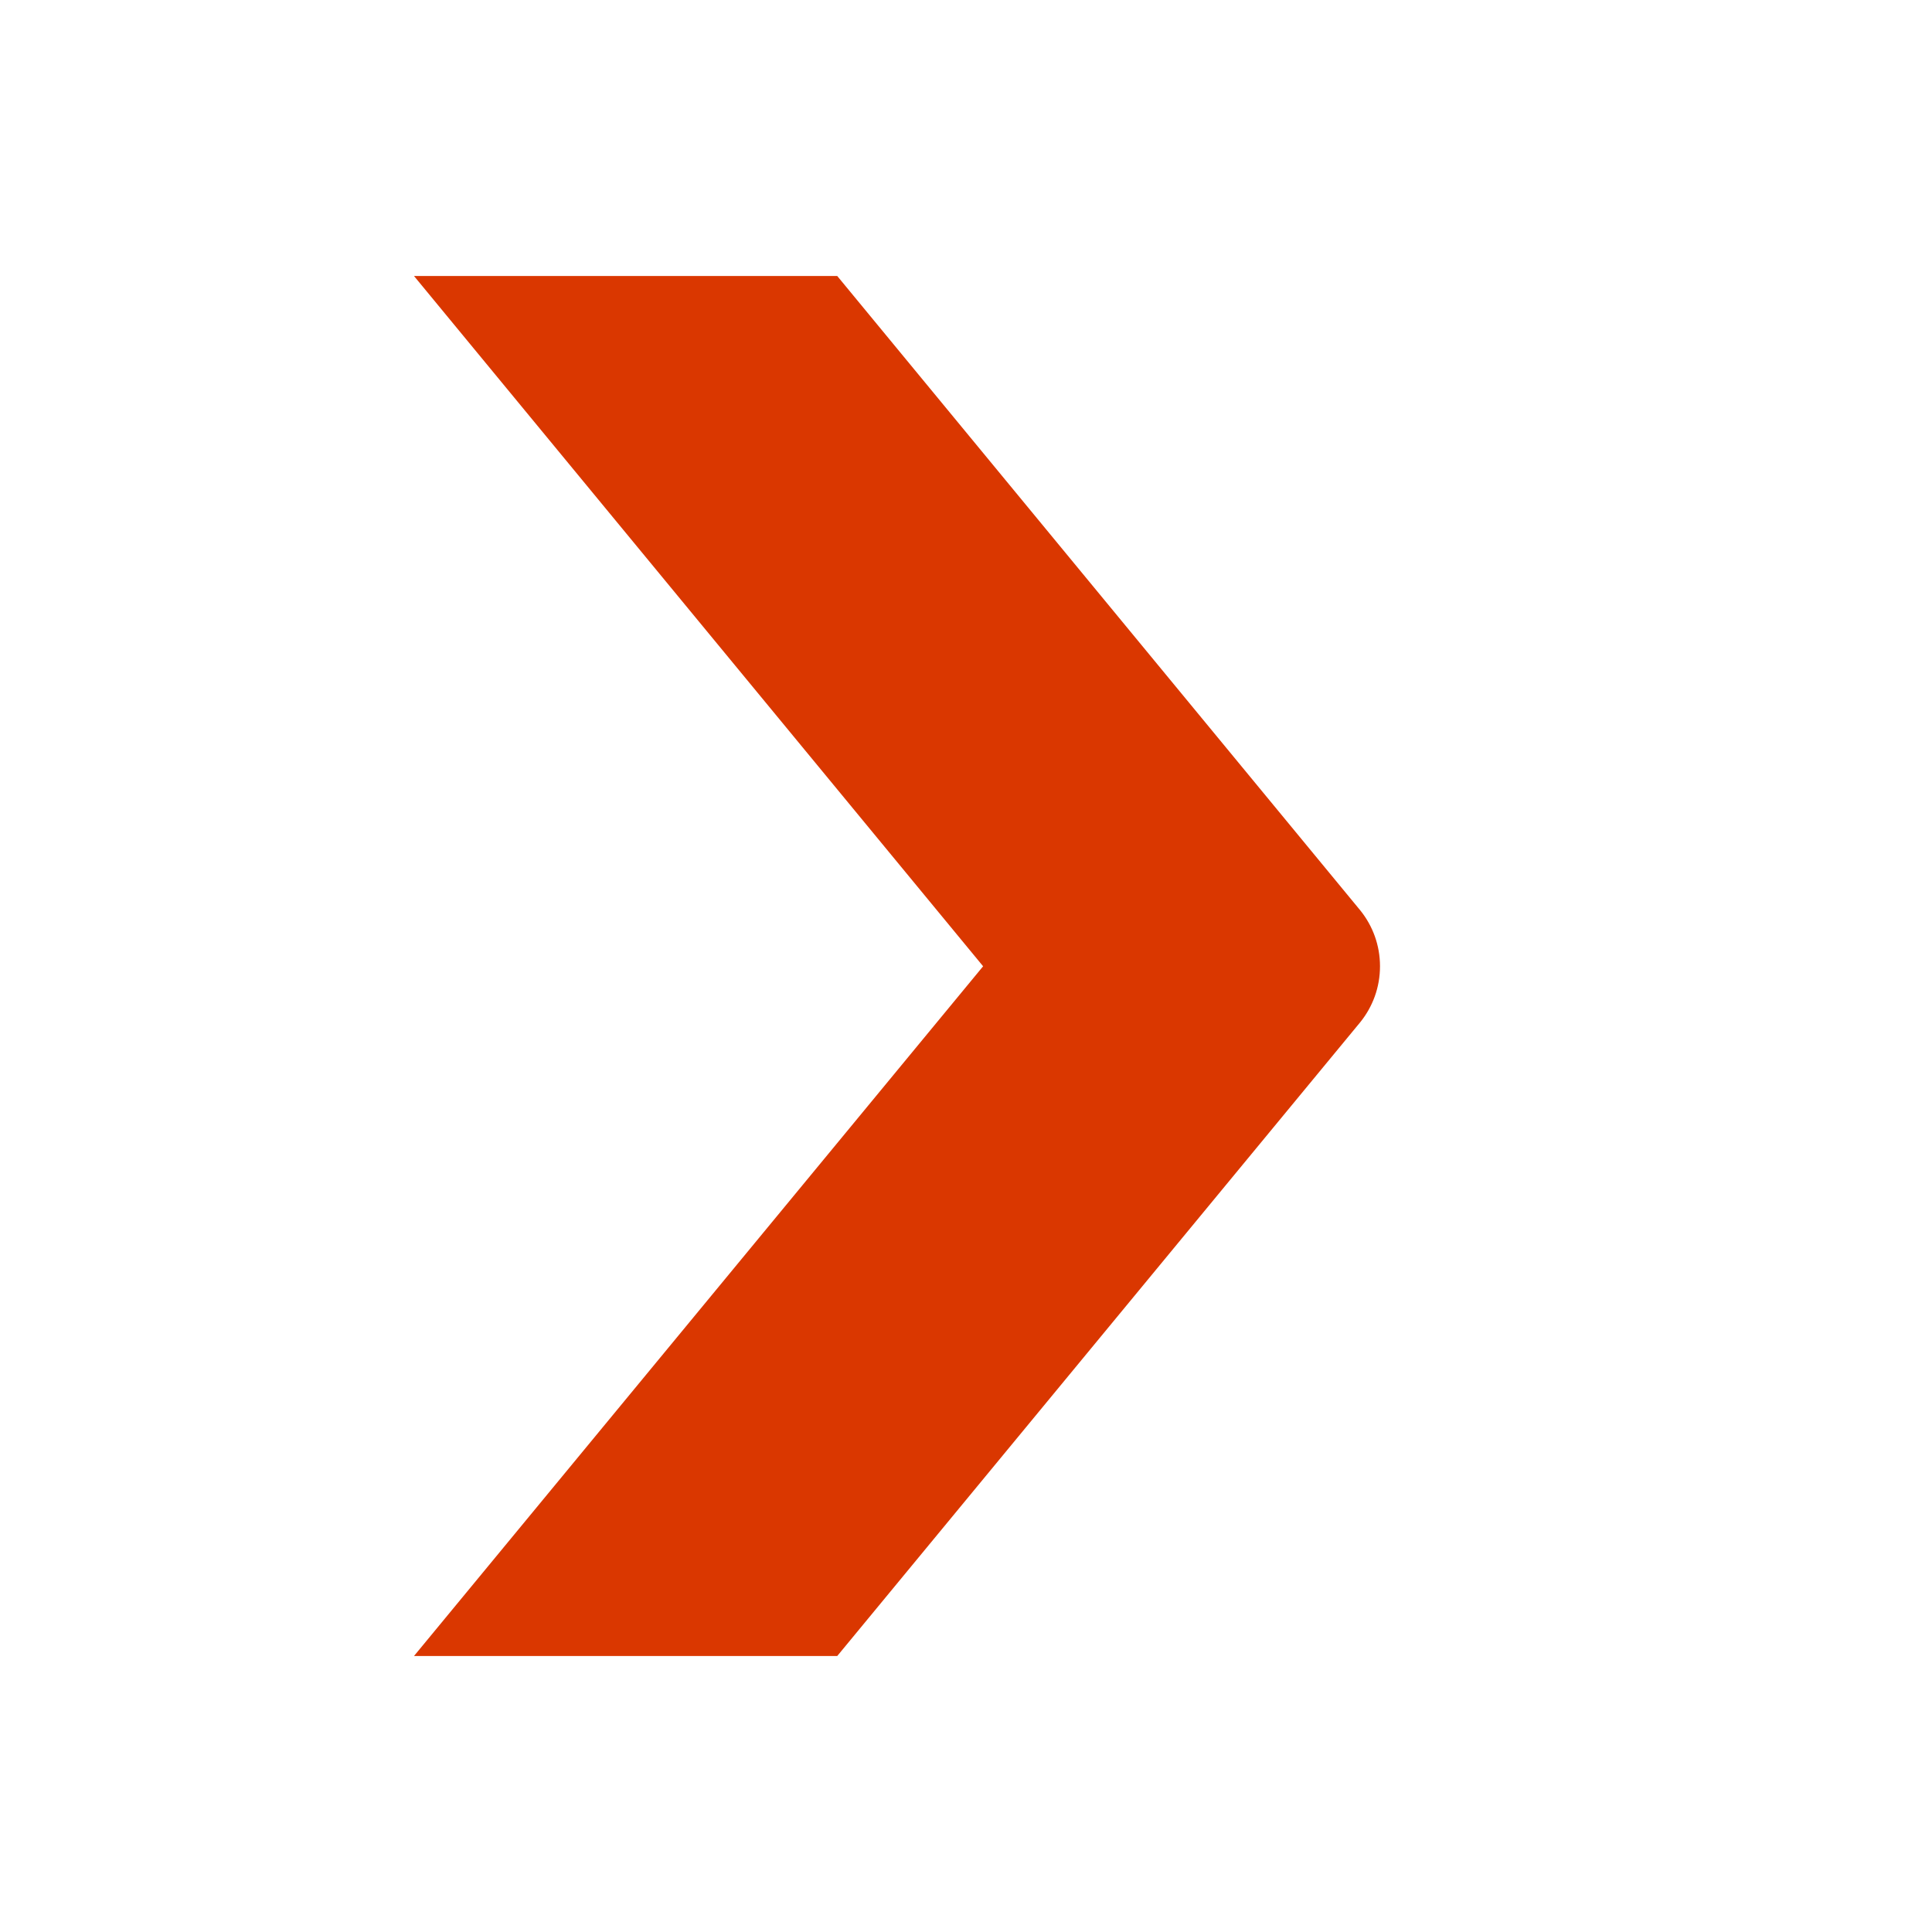 <svg width="14" height="14" viewBox="0 0 14 14" fill="none" xmlns="http://www.w3.org/2000/svg">
<path d="M3 12L6.067 12L9.858 7.406C9.947 7.295 10 7.155 10 7.002C10 6.849 9.947 6.709 9.858 6.598L6.067 2L3 2L7.124 7.002L3 12Z" fill="#DA3700"/>
</svg>
